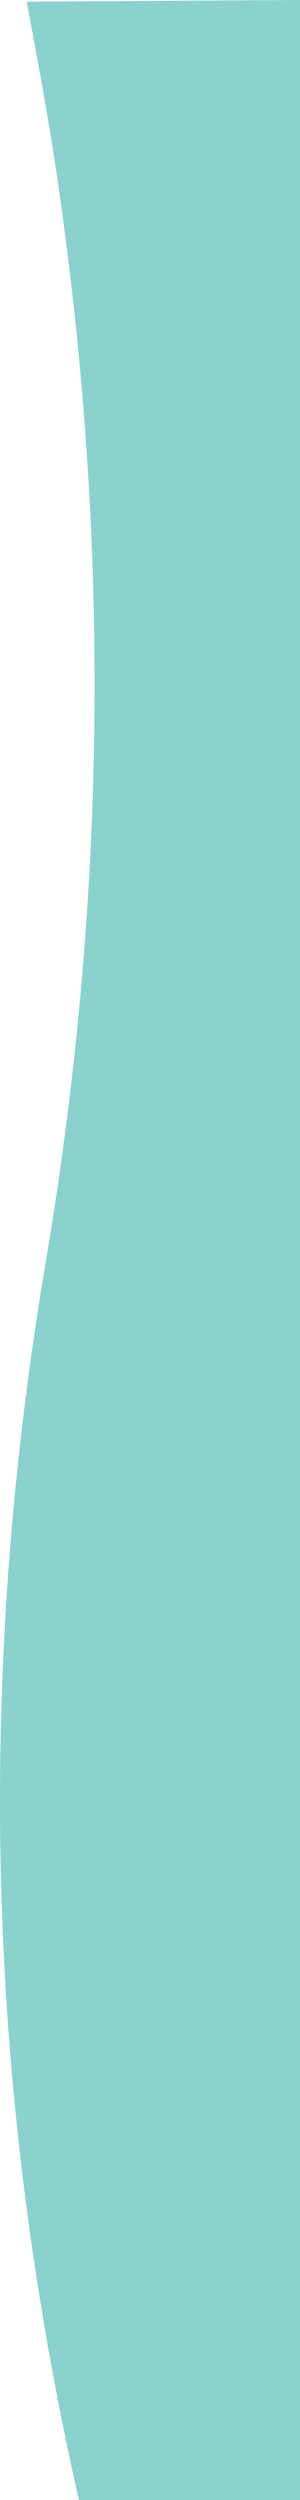 <?xml version="1.0" encoding="utf-8"?>
<!-- Generator: Adobe Illustrator 27.5.0, SVG Export Plug-In . SVG Version: 6.00 Build 0)  -->
<svg xmlns="http://www.w3.org/2000/svg" xmlns:xlink="http://www.w3.org/1999/xlink" version="1.1" id="Layer_1" x="0px" y="0px" viewBox="0 0 181 1505" style="enable-background:new 0 0 181 1505;" xml:space="preserve" width="181" height="1505">
<style type="text/css">
	.st0{fill-rule:evenodd;clip-rule:evenodd;fill:#8BD2CE;}
</style>
<g id="Pages">
	<path id="Rectangle-Copy-8" class="st0" d="M47.6,1505C-8.3,1259.4-15,1010.8,27.7,759c37.7-222.7,39.1-446.2,4-670.4   C28.6,69.2,23.5,40,16.1,1L181,0v1505H47.6z"/>
</g>
</svg>
